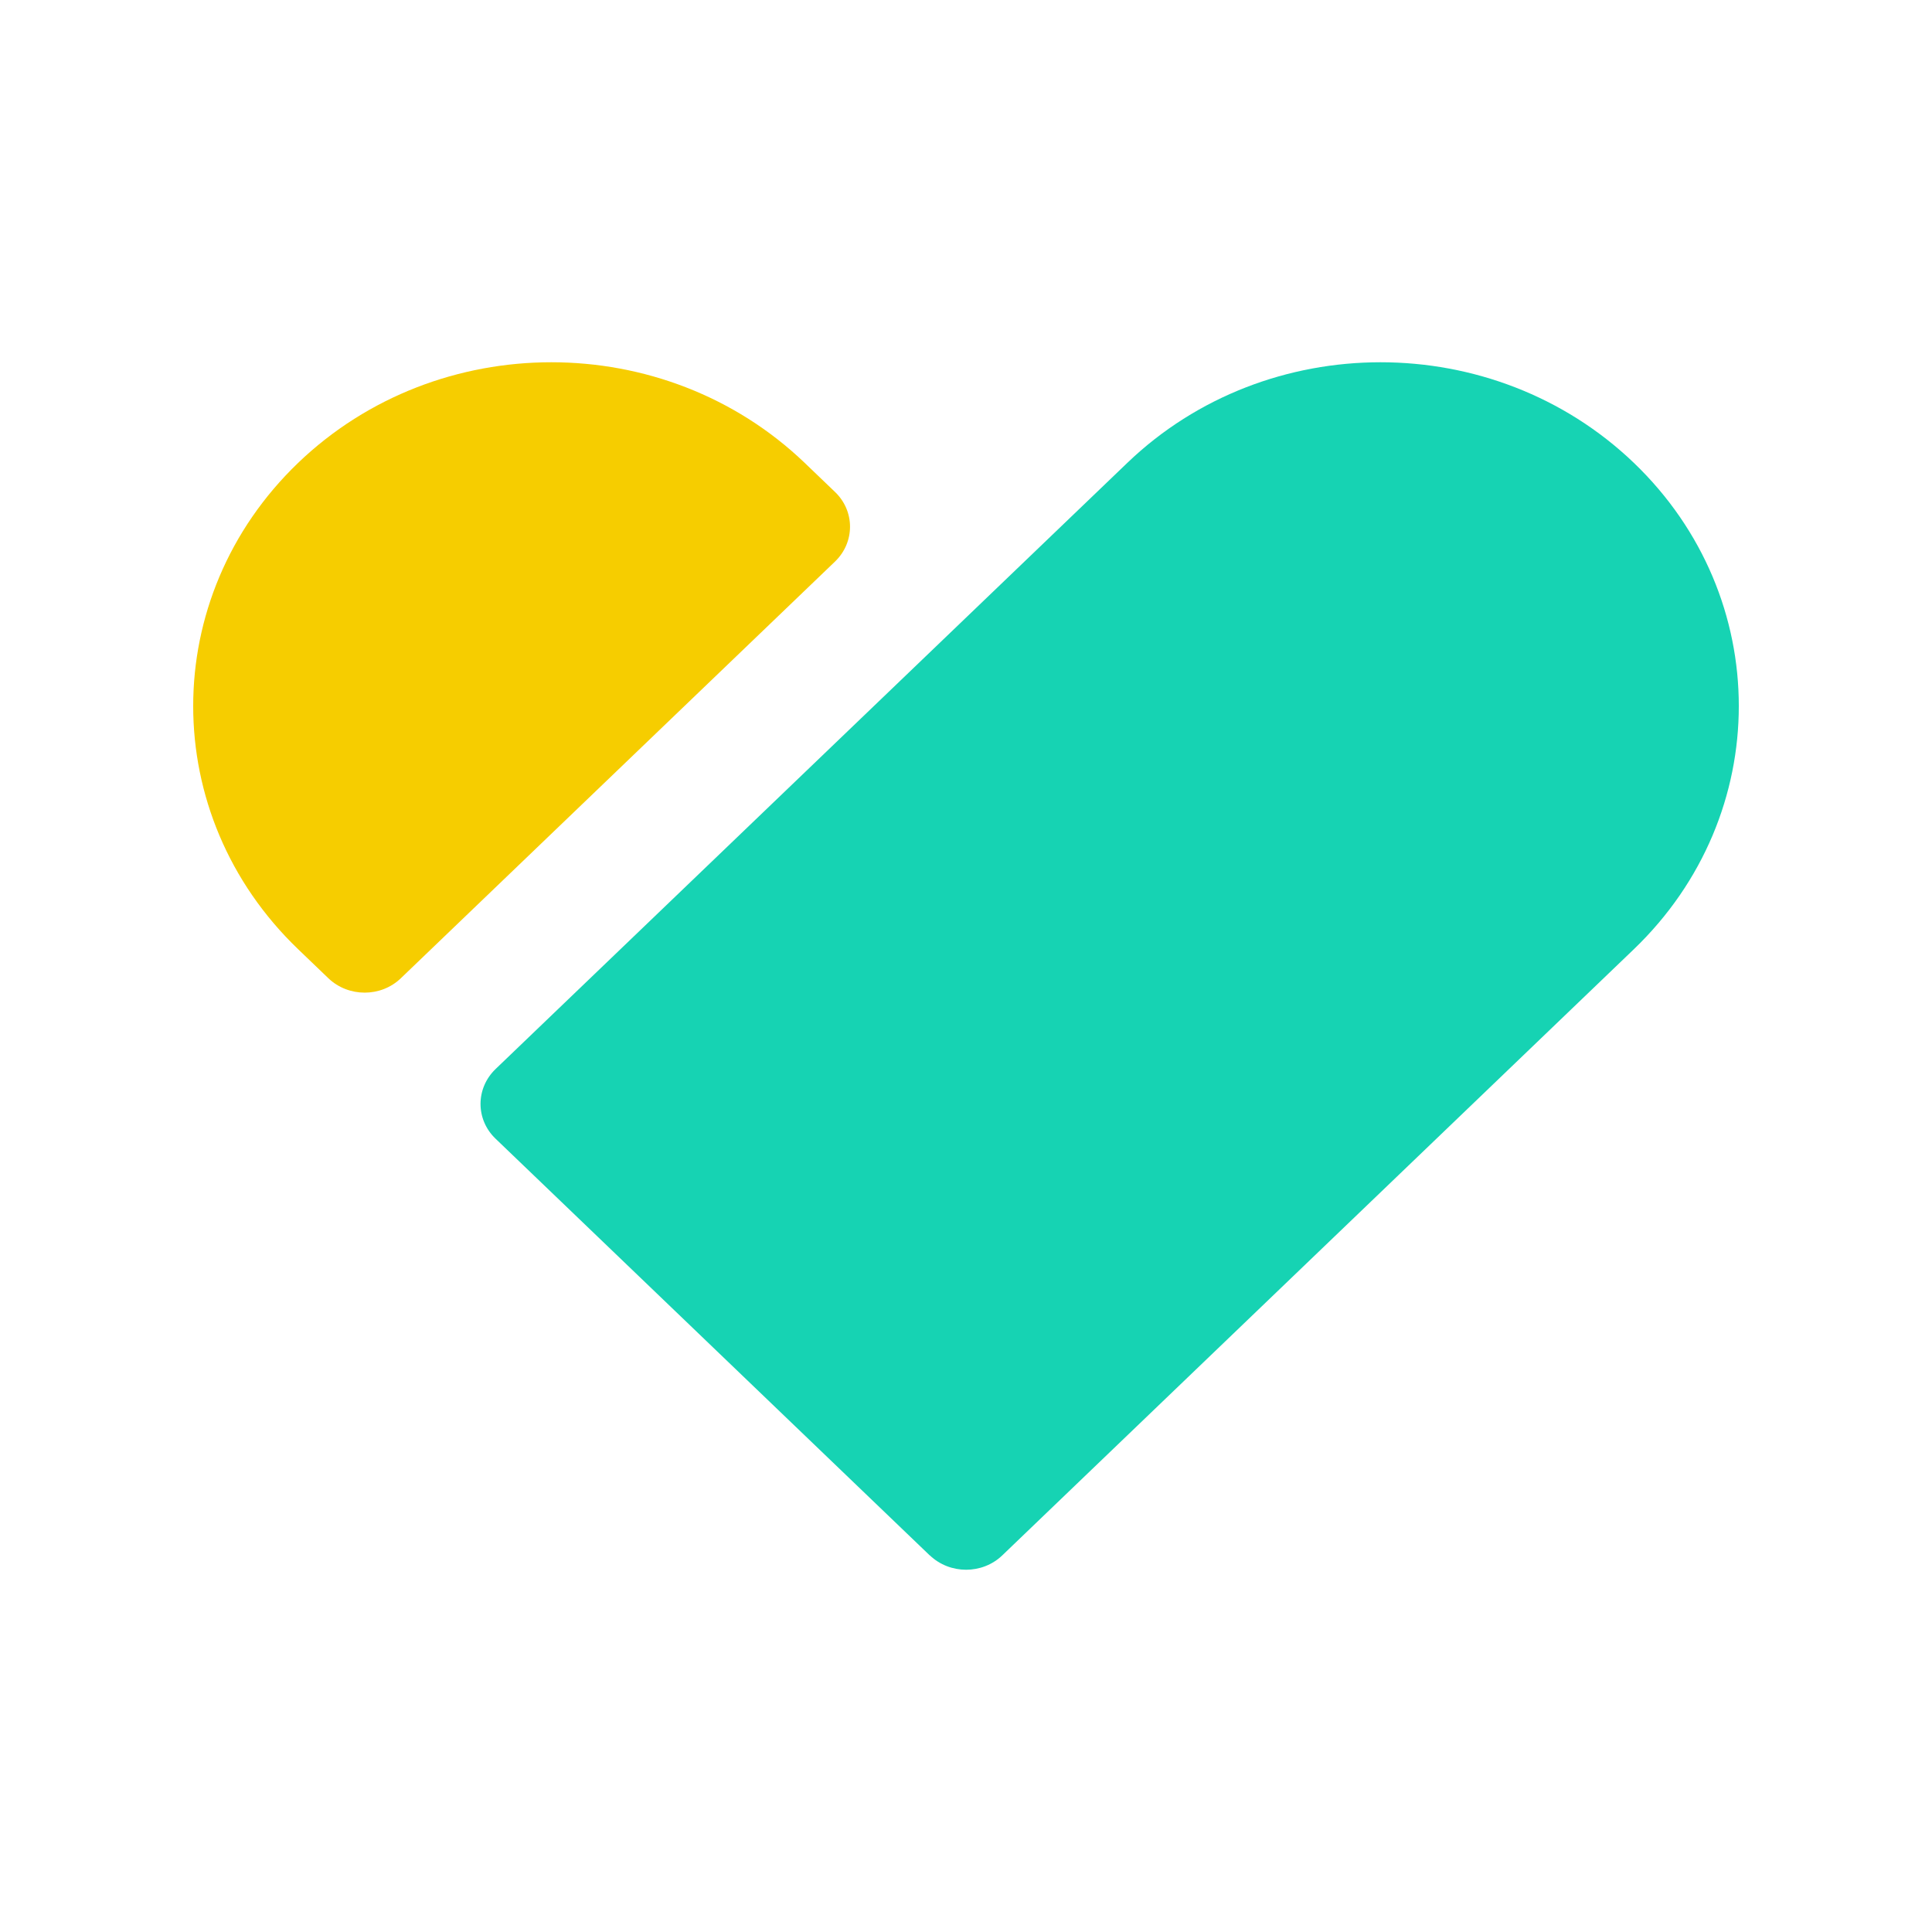 <?xml version="1.0" encoding="UTF-8"?>
<svg width="80px" height="80px" viewBox="0 0 80 80" version="1.1" xmlns="http://www.w3.org/2000/svg" xmlns:xlink="http://www.w3.org/1999/xlink">
    <title>Icon/Heart</title>
    <g id="Icon/Heart" stroke="none" stroke-width="1" fill="none" fill-rule="evenodd">
        <g id="Asset-1" transform="translate(8, 15)" fill-rule="nonzero">
            <path d="M26.578,8.251 L8.597,25.508 C7.771,26.301 6.43,26.301 5.598,25.508 L4.343,24.303 C-1.448,18.745 -1.448,9.731 4.343,4.168 L4.343,4.168 C10.133,-1.389 19.526,-1.389 25.322,4.168 L26.578,5.373 C27.404,6.166 27.404,7.453 26.578,8.251 Z" id="Path" fill="#F6CD00"></path>
            <path d="M30.498,49.405 L12.517,32.148 C11.691,31.355 11.691,30.069 12.517,29.27 L38.678,4.168 C44.468,-1.389 53.861,-1.389 59.657,4.168 L59.657,4.168 C65.448,9.725 65.448,18.74 59.657,24.303 L33.502,49.405 C32.675,50.198 31.335,50.198 30.503,49.405 L30.498,49.405 Z" id="Path" fill="#16D3B3"></path>
        </g>
    </g>
</svg>